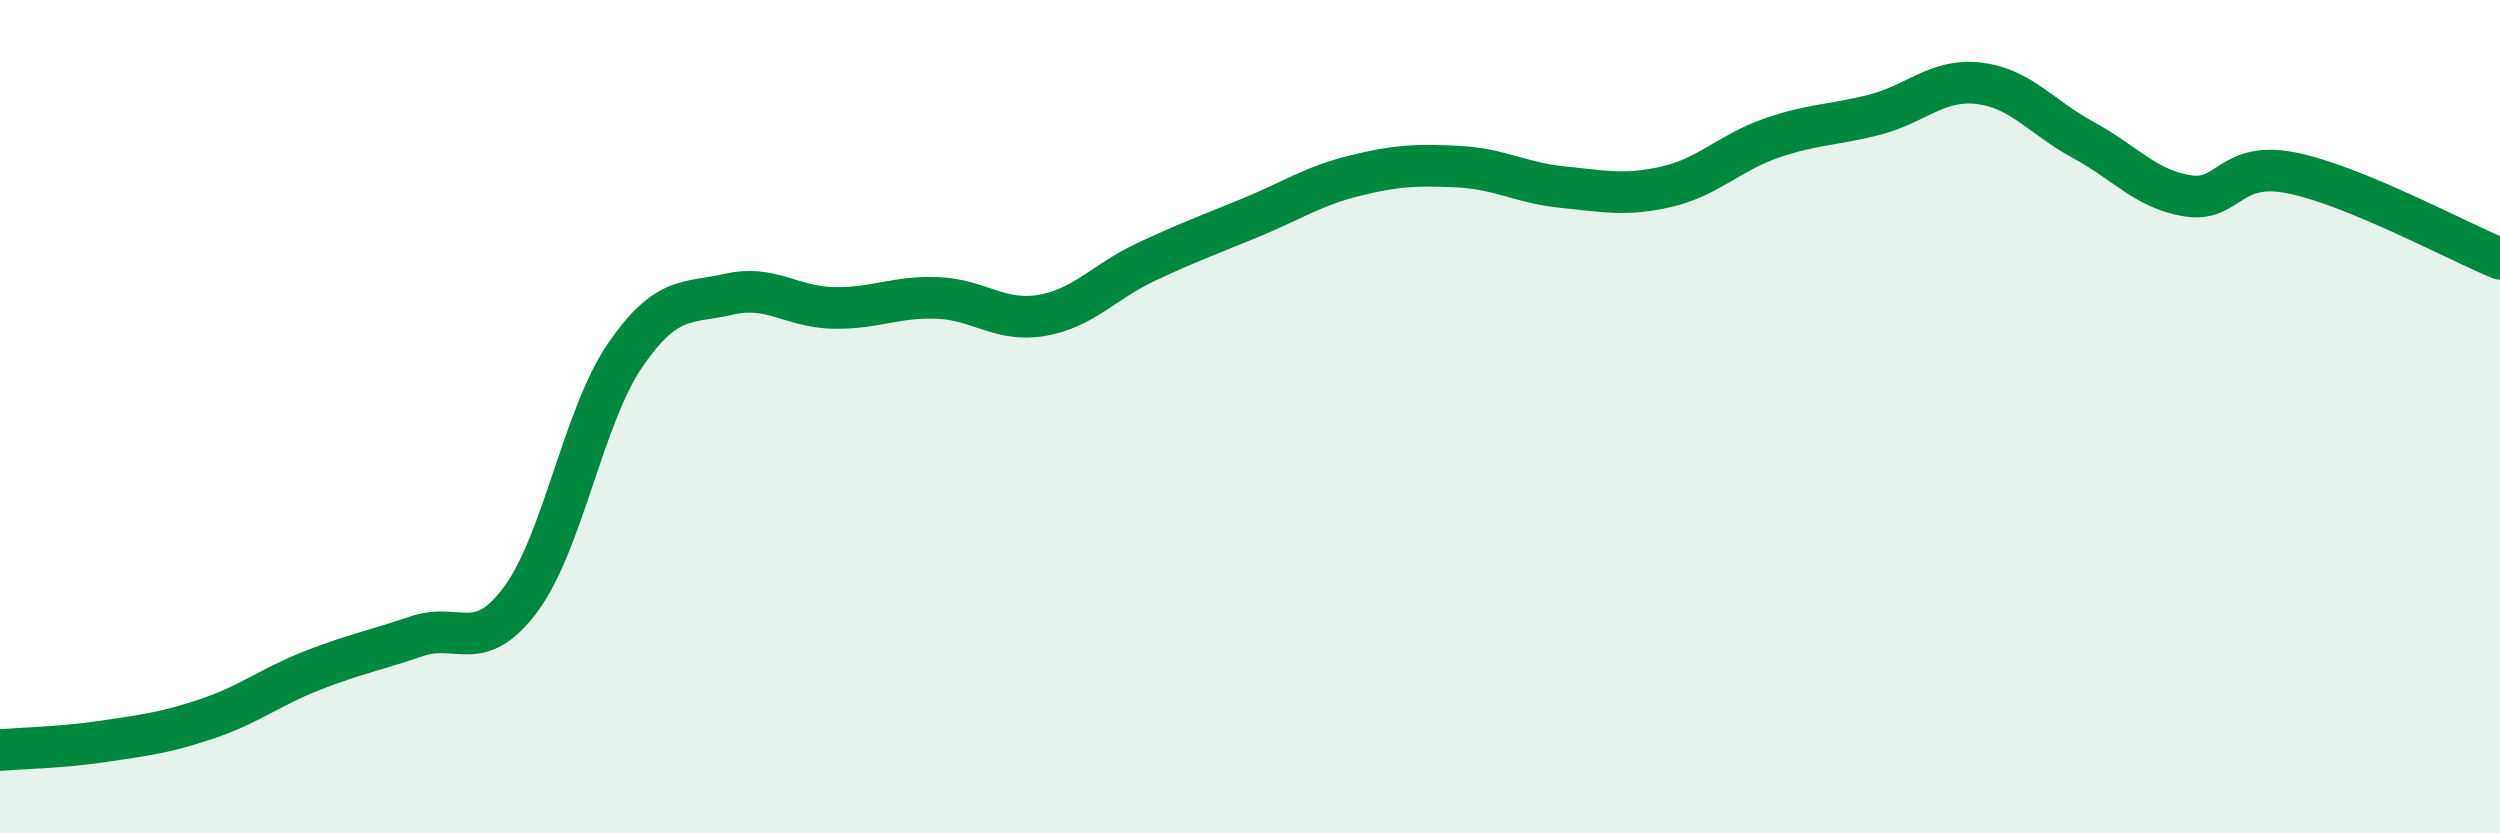
    <svg width="60" height="20" viewBox="0 0 60 20" xmlns="http://www.w3.org/2000/svg">
      <path
        d="M 0,18 C 0.5,17.96 1.5,17.94 2.5,17.79 C 3.5,17.64 4,17.58 5,17.24 C 6,16.9 6.5,16.48 7.5,16.09 C 8.5,15.7 9,15.61 10,15.27 C 11,14.93 11.5,15.73 12.5,14.38 C 13.5,13.03 14,9.99 15,8.53 C 16,7.07 16.5,7.29 17.5,7.06 C 18.5,6.83 19,7.37 20,7.39 C 21,7.41 21.5,7.11 22.5,7.15 C 23.5,7.19 24,7.74 25,7.57 C 26,7.4 26.5,6.76 27.5,6.29 C 28.5,5.82 29,5.64 30,5.23 C 31,4.82 31.5,4.47 32.5,4.22 C 33.5,3.97 34,3.95 35,4 C 36,4.05 36.5,4.39 37.5,4.49 C 38.5,4.59 39,4.71 40,4.48 C 41,4.25 41.5,3.67 42.5,3.32 C 43.5,2.97 44,3.01 45,2.75 C 46,2.49 46.5,1.88 47.5,2 C 48.5,2.12 49,2.82 50,3.36 C 51,3.9 51.5,4.54 52.5,4.7 C 53.5,4.86 53.5,3.85 55,4.15 C 56.5,4.45 59,5.8 60,6.21L60 20L0 20Z"
        fill="#008740"
        opacity="0.1"
        stroke-linecap="round"
        stroke-linejoin="round"
      />
      <path
        d="M 0,18 C 0.5,17.96 1.5,17.94 2.5,17.79 C 3.5,17.64 4,17.58 5,17.24 C 6,16.9 6.5,16.48 7.5,16.09 C 8.5,15.7 9,15.61 10,15.27 C 11,14.93 11.5,15.73 12.5,14.38 C 13.5,13.03 14,9.99 15,8.53 C 16,7.07 16.5,7.29 17.5,7.06 C 18.5,6.83 19,7.37 20,7.39 C 21,7.41 21.5,7.11 22.5,7.15 C 23.5,7.19 24,7.74 25,7.57 C 26,7.4 26.5,6.76 27.5,6.29 C 28.5,5.82 29,5.64 30,5.23 C 31,4.82 31.5,4.47 32.5,4.22 C 33.5,3.97 34,3.95 35,4 C 36,4.05 36.5,4.39 37.5,4.49 C 38.5,4.59 39,4.71 40,4.48 C 41,4.25 41.5,3.67 42.5,3.32 C 43.5,2.97 44,3.01 45,2.75 C 46,2.49 46.5,1.88 47.5,2 C 48.5,2.12 49,2.82 50,3.36 C 51,3.9 51.5,4.54 52.5,4.7 C 53.5,4.86 53.5,3.85 55,4.15 C 56.5,4.45 59,5.8 60,6.21"
        stroke="#008740"
        stroke-width="1"
        fill="none"
        stroke-linecap="round"
        stroke-linejoin="round"
      />
    </svg>
  